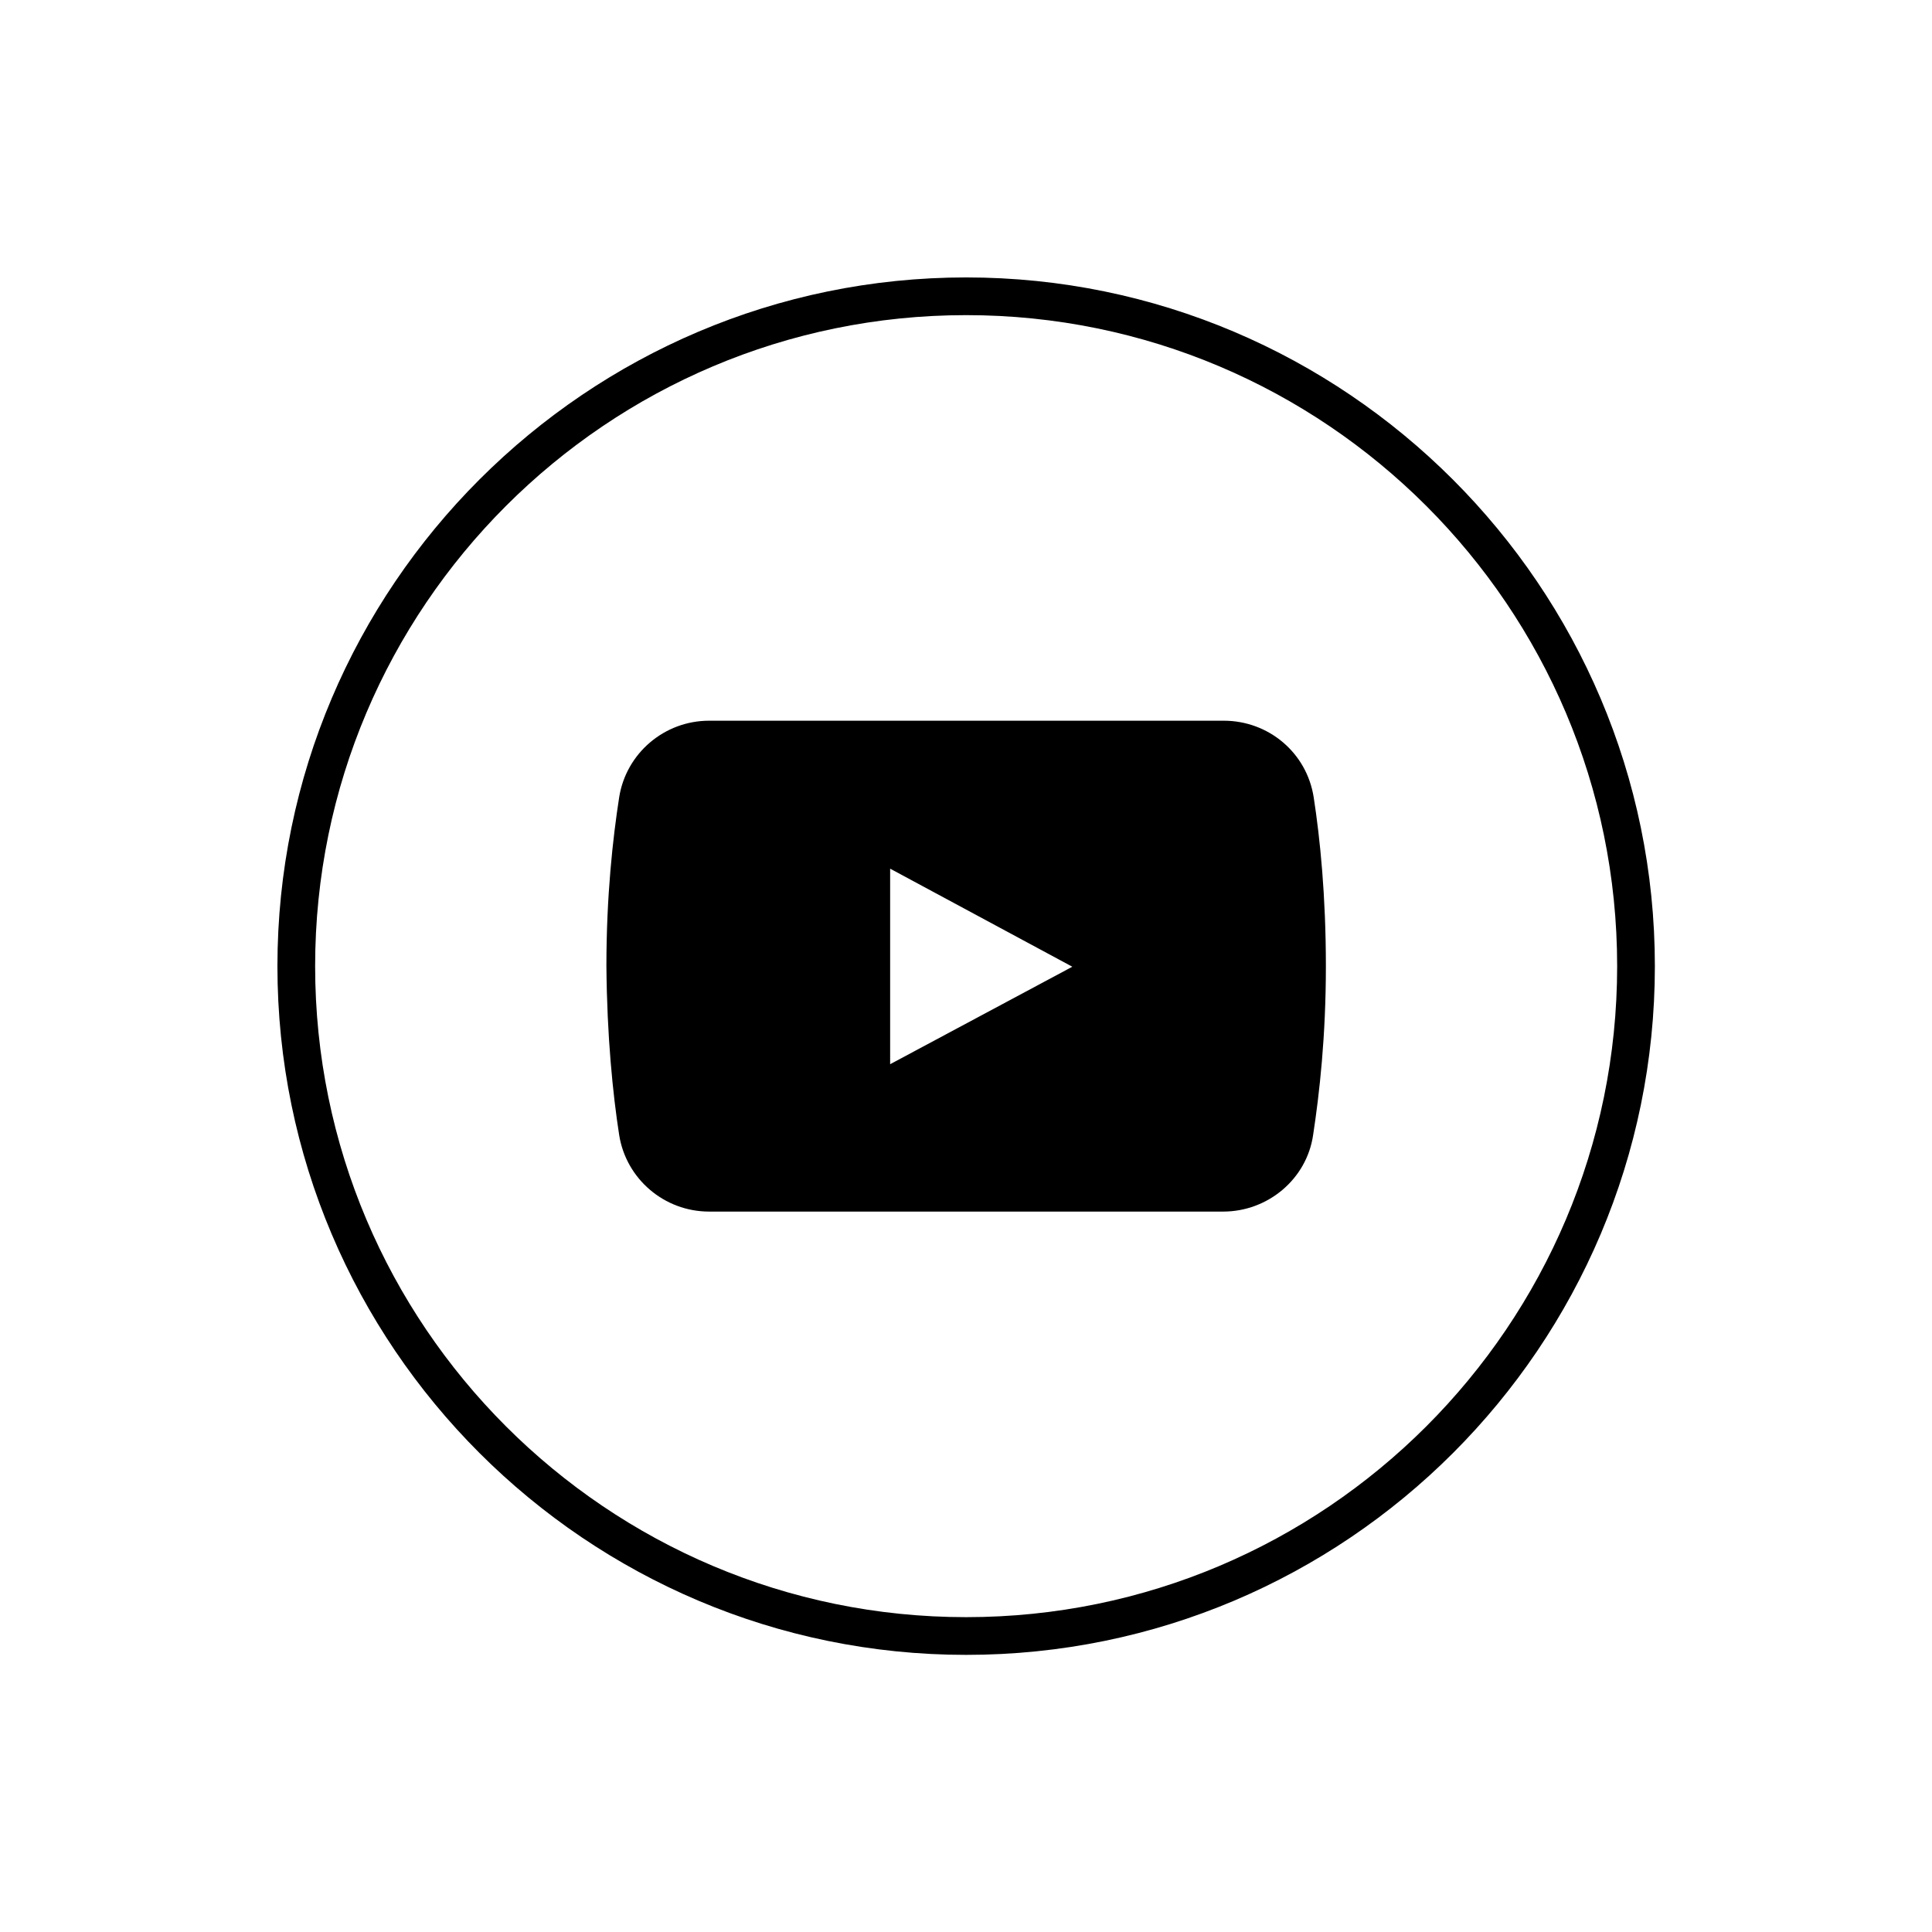 <svg xmlns="http://www.w3.org/2000/svg" xmlns:xlink="http://www.w3.org/1999/xlink" width="1080" zoomAndPan="magnify" viewBox="0 0 810 810" height="1080" preserveAspectRatio="xMidYMid meet" version="1.0"><defs><clipPath id="3319d9f21f"><path d="M 116.312 116.312 L 693.812 116.312 L 693.812 693.812 L 116.312 693.812 Z M 116.312 116.312 " clip-rule="nonzero"/></clipPath></defs><rect x="-81" width="972" fill="#ffffff" y="-81" height="972" fill-opacity="1"/><rect x="-81" width="972" fill="#ffffff" y="-81" height="972" fill-opacity="1"/><path fill="#000000" d="M 550.773 334.273 C 547.855 315.539 531.801 302.16 513.066 302.16 L 297.297 302.16 C 278.566 302.16 262.512 315.785 259.59 334.273 C 256.914 351.543 254.238 375.625 254.238 405.062 C 254.484 434.496 256.914 458.578 259.59 475.848 C 262.512 494.336 278.566 507.961 297.297 507.961 L 512.824 507.961 C 531.555 507.961 547.855 494.336 550.531 475.848 C 553.207 458.336 555.883 434.496 555.883 405.062 C 555.883 375.625 553.449 351.543 550.773 334.273 Z M 373.195 446.172 L 373.195 364.191 L 449.578 405.305 Z M 373.195 446.172 " fill-opacity="1" fill-rule="nonzero"/><g clip-path="url(#3319d9f21f)"><path fill="#000000" d="M 405.062 693.812 C 245.969 693.812 116.312 564.395 116.312 405.062 C 116.312 245.969 245.969 116.312 405.062 116.312 C 564.152 116.312 693.812 245.969 693.812 405.062 C 693.812 564.395 564.395 693.812 405.062 693.812 Z M 405.062 132.121 C 254.484 132.121 132.121 254.484 132.121 405.062 C 132.121 555.641 254.484 678 405.062 678 C 555.641 678 678 555.641 678 405.062 C 678 254.484 555.641 132.121 405.062 132.121 Z M 405.062 132.121 " fill-opacity="1" fill-rule="nonzero"/></g></svg>